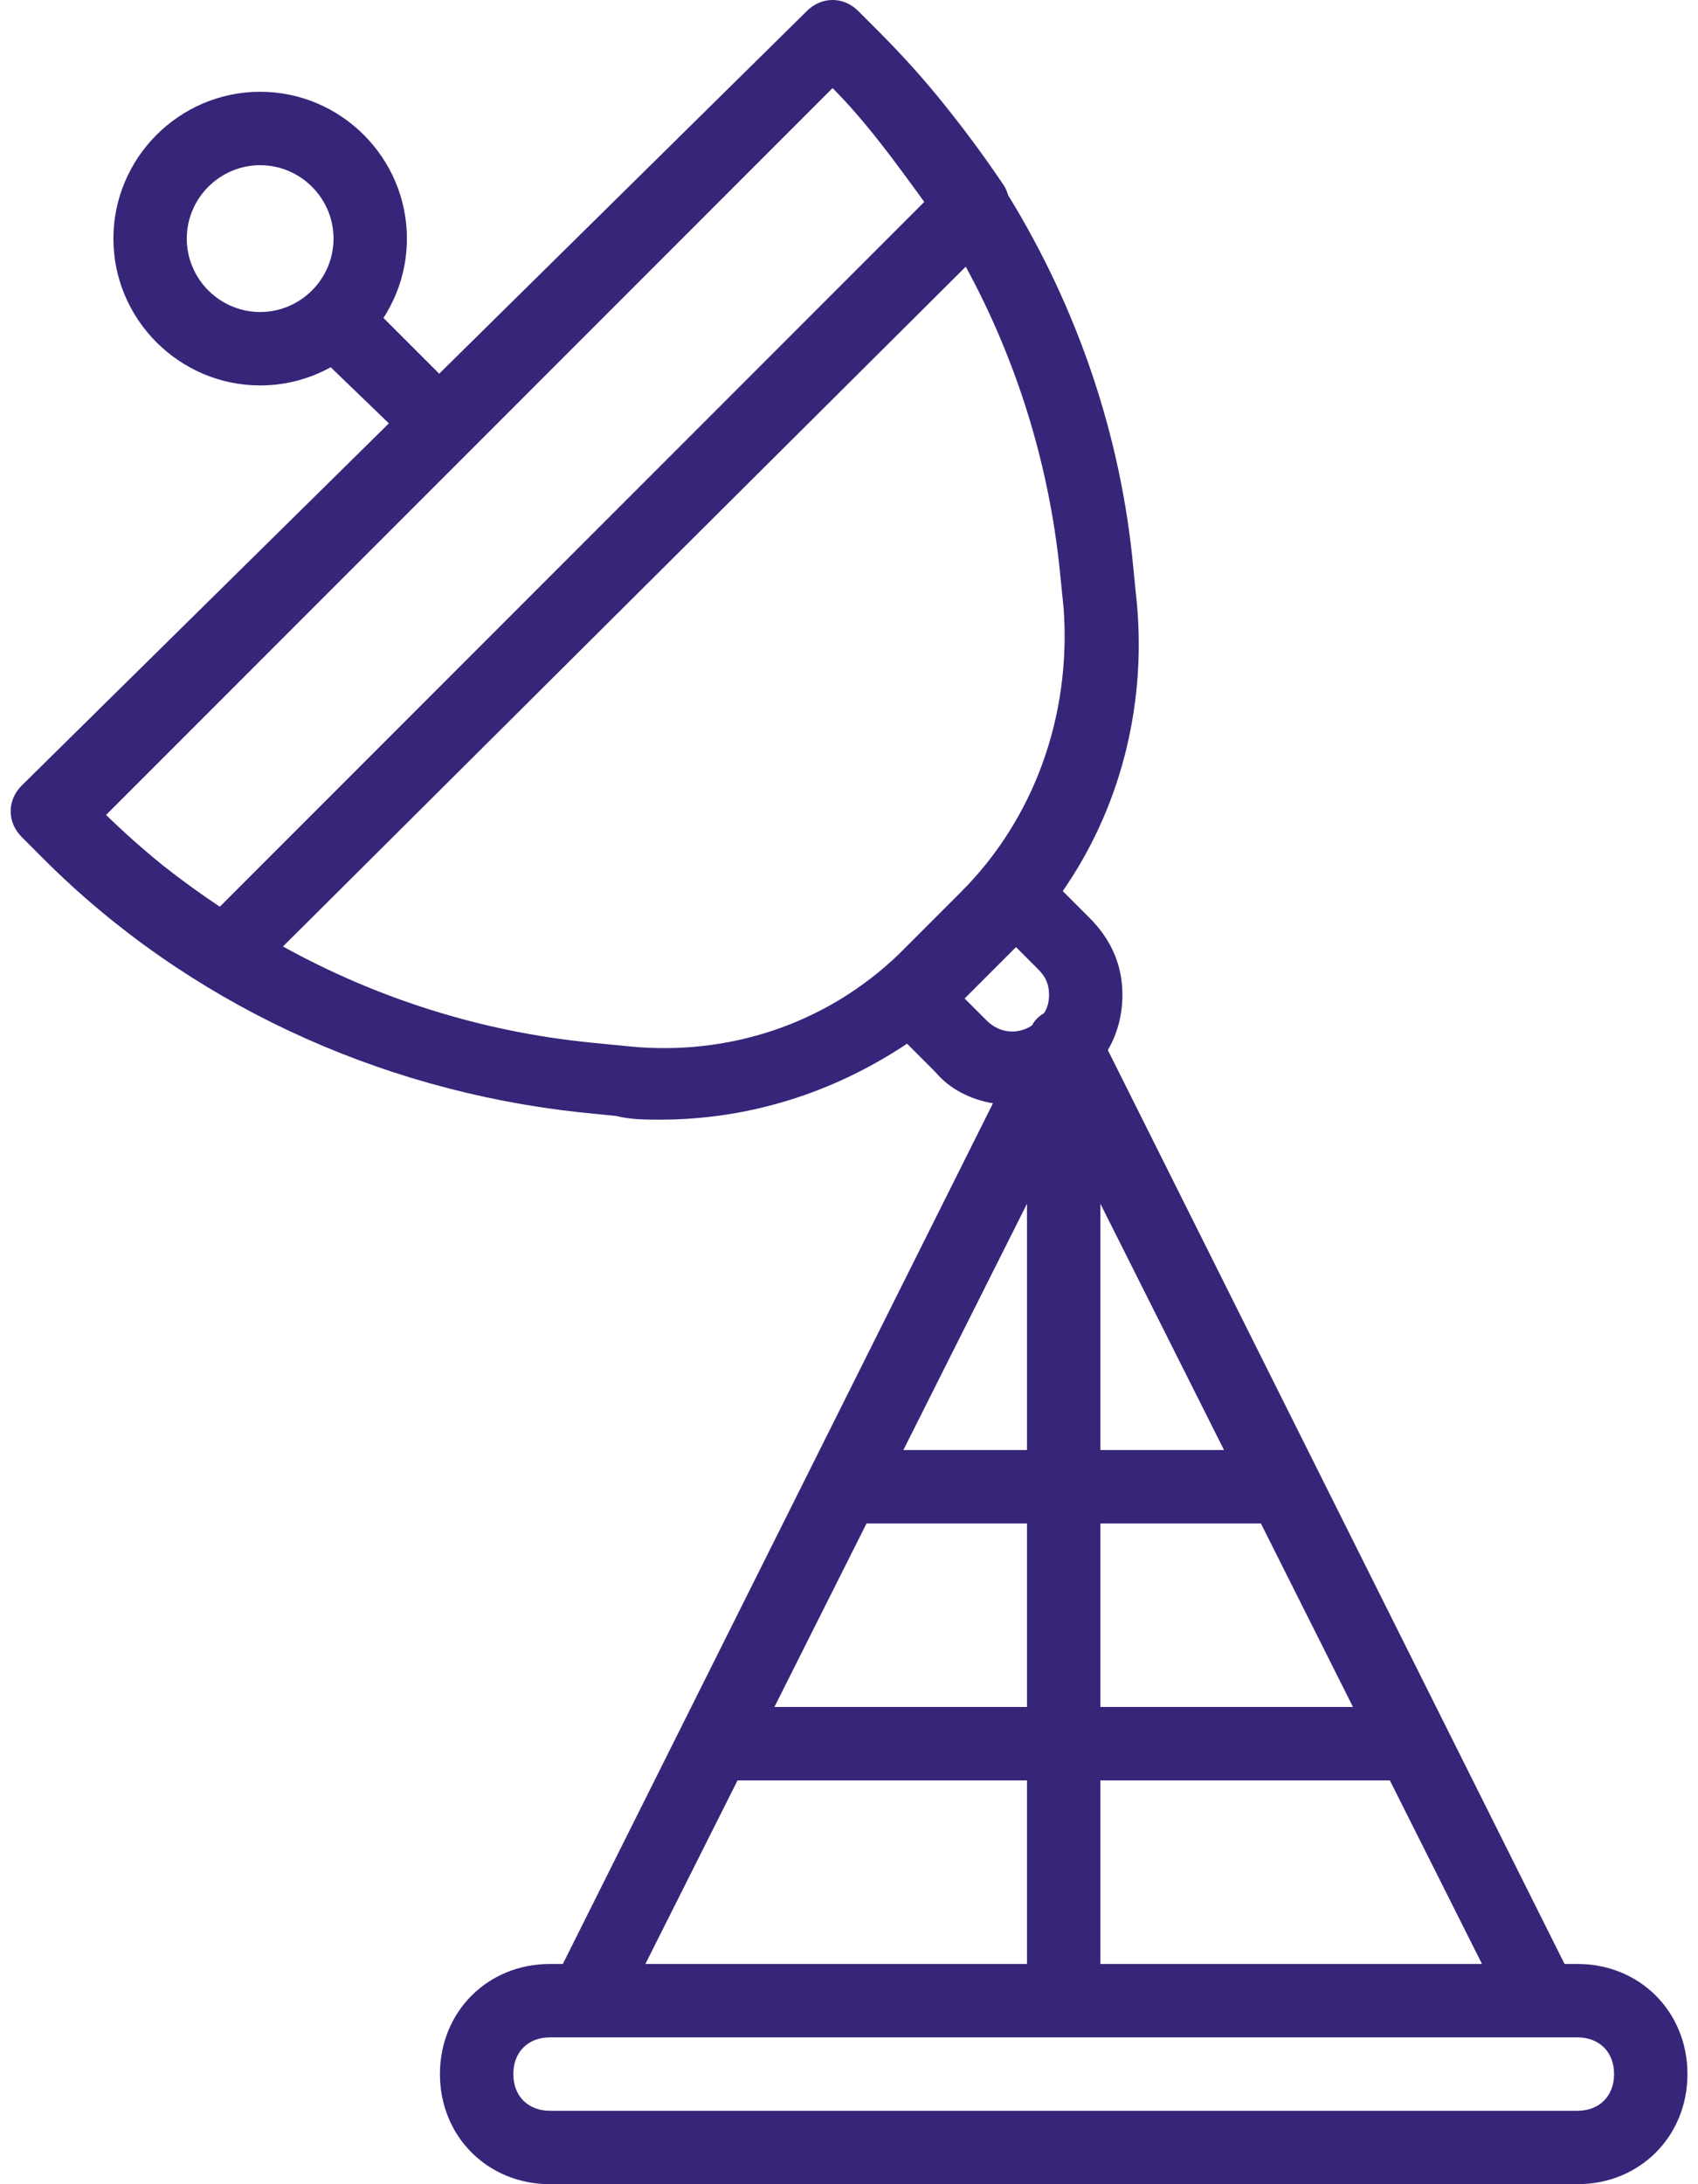 <svg width="42" height="54" viewBox="0 0 42 54" fill="none" xmlns="http://www.w3.org/2000/svg">
<path d="M39.017 48.555H38.699L27.402 25.961C27.642 25.558 27.763 25.077 27.763 24.595C27.763 23.869 27.491 23.234 26.946 22.689L26.287 22.03C27.684 20.019 28.345 17.526 28.126 14.975L28.035 14.067C27.736 10.783 26.652 7.616 24.936 4.826C24.916 4.758 24.89 4.692 24.859 4.629C24.445 4.008 23.993 3.388 23.522 2.793C23.055 2.198 22.558 1.625 22.03 1.08C21.944 0.991 21.859 0.903 21.773 0.817L21.228 0.272C20.865 -0.091 20.321 -0.091 19.958 0.272L10.864 9.239L9.485 7.86C9.851 7.293 10.065 6.62 10.065 5.899C10.065 3.902 8.432 2.269 6.435 2.269C4.438 2.269 2.805 3.903 2.805 5.899C2.805 7.896 4.438 9.529 6.435 9.529C7.066 9.529 7.661 9.366 8.18 9.079L9.619 10.467L0.536 19.422C0.173 19.785 0.173 20.329 0.536 20.692L1.08 21.237C4.62 24.776 9.339 26.955 14.331 27.499L15.238 27.59C15.601 27.681 15.964 27.681 16.328 27.681C18.534 27.681 20.628 27.011 22.436 25.803L23.134 26.501C23.488 26.925 24.006 27.183 24.561 27.277L13.922 48.555H13.605C12.062 48.555 10.882 49.734 10.882 51.277C10.882 52.82 12.062 54 13.605 54H39.016C40.559 54 41.739 52.82 41.739 51.277C41.739 49.734 40.559 48.555 39.017 48.555ZM4.62 5.899C4.62 4.901 5.437 4.084 6.435 4.084C7.433 4.084 8.25 4.901 8.25 5.899C8.25 6.897 7.433 7.714 6.435 7.714C5.437 7.714 4.62 6.897 4.62 5.899ZM21.434 37.664H25.403V42.202H19.155L21.434 37.664ZM27.218 29.76L30.276 35.849H27.218V29.76ZM25.403 35.849H22.345L25.403 29.76V35.849ZM27.218 37.664H31.188L33.466 42.202H27.218V37.664ZM34.378 44.017L36.657 48.555H27.218V44.017H34.378ZM22.862 4.992L5.437 22.417C4.936 22.083 4.475 21.748 4.042 21.406C3.552 21.01 3.079 20.591 2.623 20.148L20.593 2.178C21.41 2.994 22.136 3.993 22.862 4.992ZM15.511 25.865L14.603 25.775C11.901 25.505 9.328 24.687 6.999 23.4L23.888 6.593C25.15 8.909 25.953 11.486 26.22 14.158L26.311 15.065C26.492 17.697 25.585 20.239 23.769 22.054L22.499 23.324L22.233 23.59C20.44 25.314 18.017 26.125 15.511 25.865ZM23.86 24.686L25.131 23.415L25.675 23.96C25.857 24.141 25.948 24.323 25.948 24.595C25.948 24.779 25.905 24.921 25.823 25.05C25.699 25.119 25.596 25.221 25.525 25.353C25.173 25.587 24.72 25.546 24.405 25.23L23.86 24.686ZM18.243 44.017H25.403V48.555H15.964L18.243 44.017ZM39.017 52.185H13.605C13.06 52.185 12.697 51.822 12.697 51.277C12.697 50.733 13.06 50.37 13.605 50.37H14.512H38.109H39.016C39.561 50.37 39.924 50.733 39.924 51.277C39.924 51.822 39.561 52.185 39.017 52.185Z" fill="#372579"/>
</svg>
